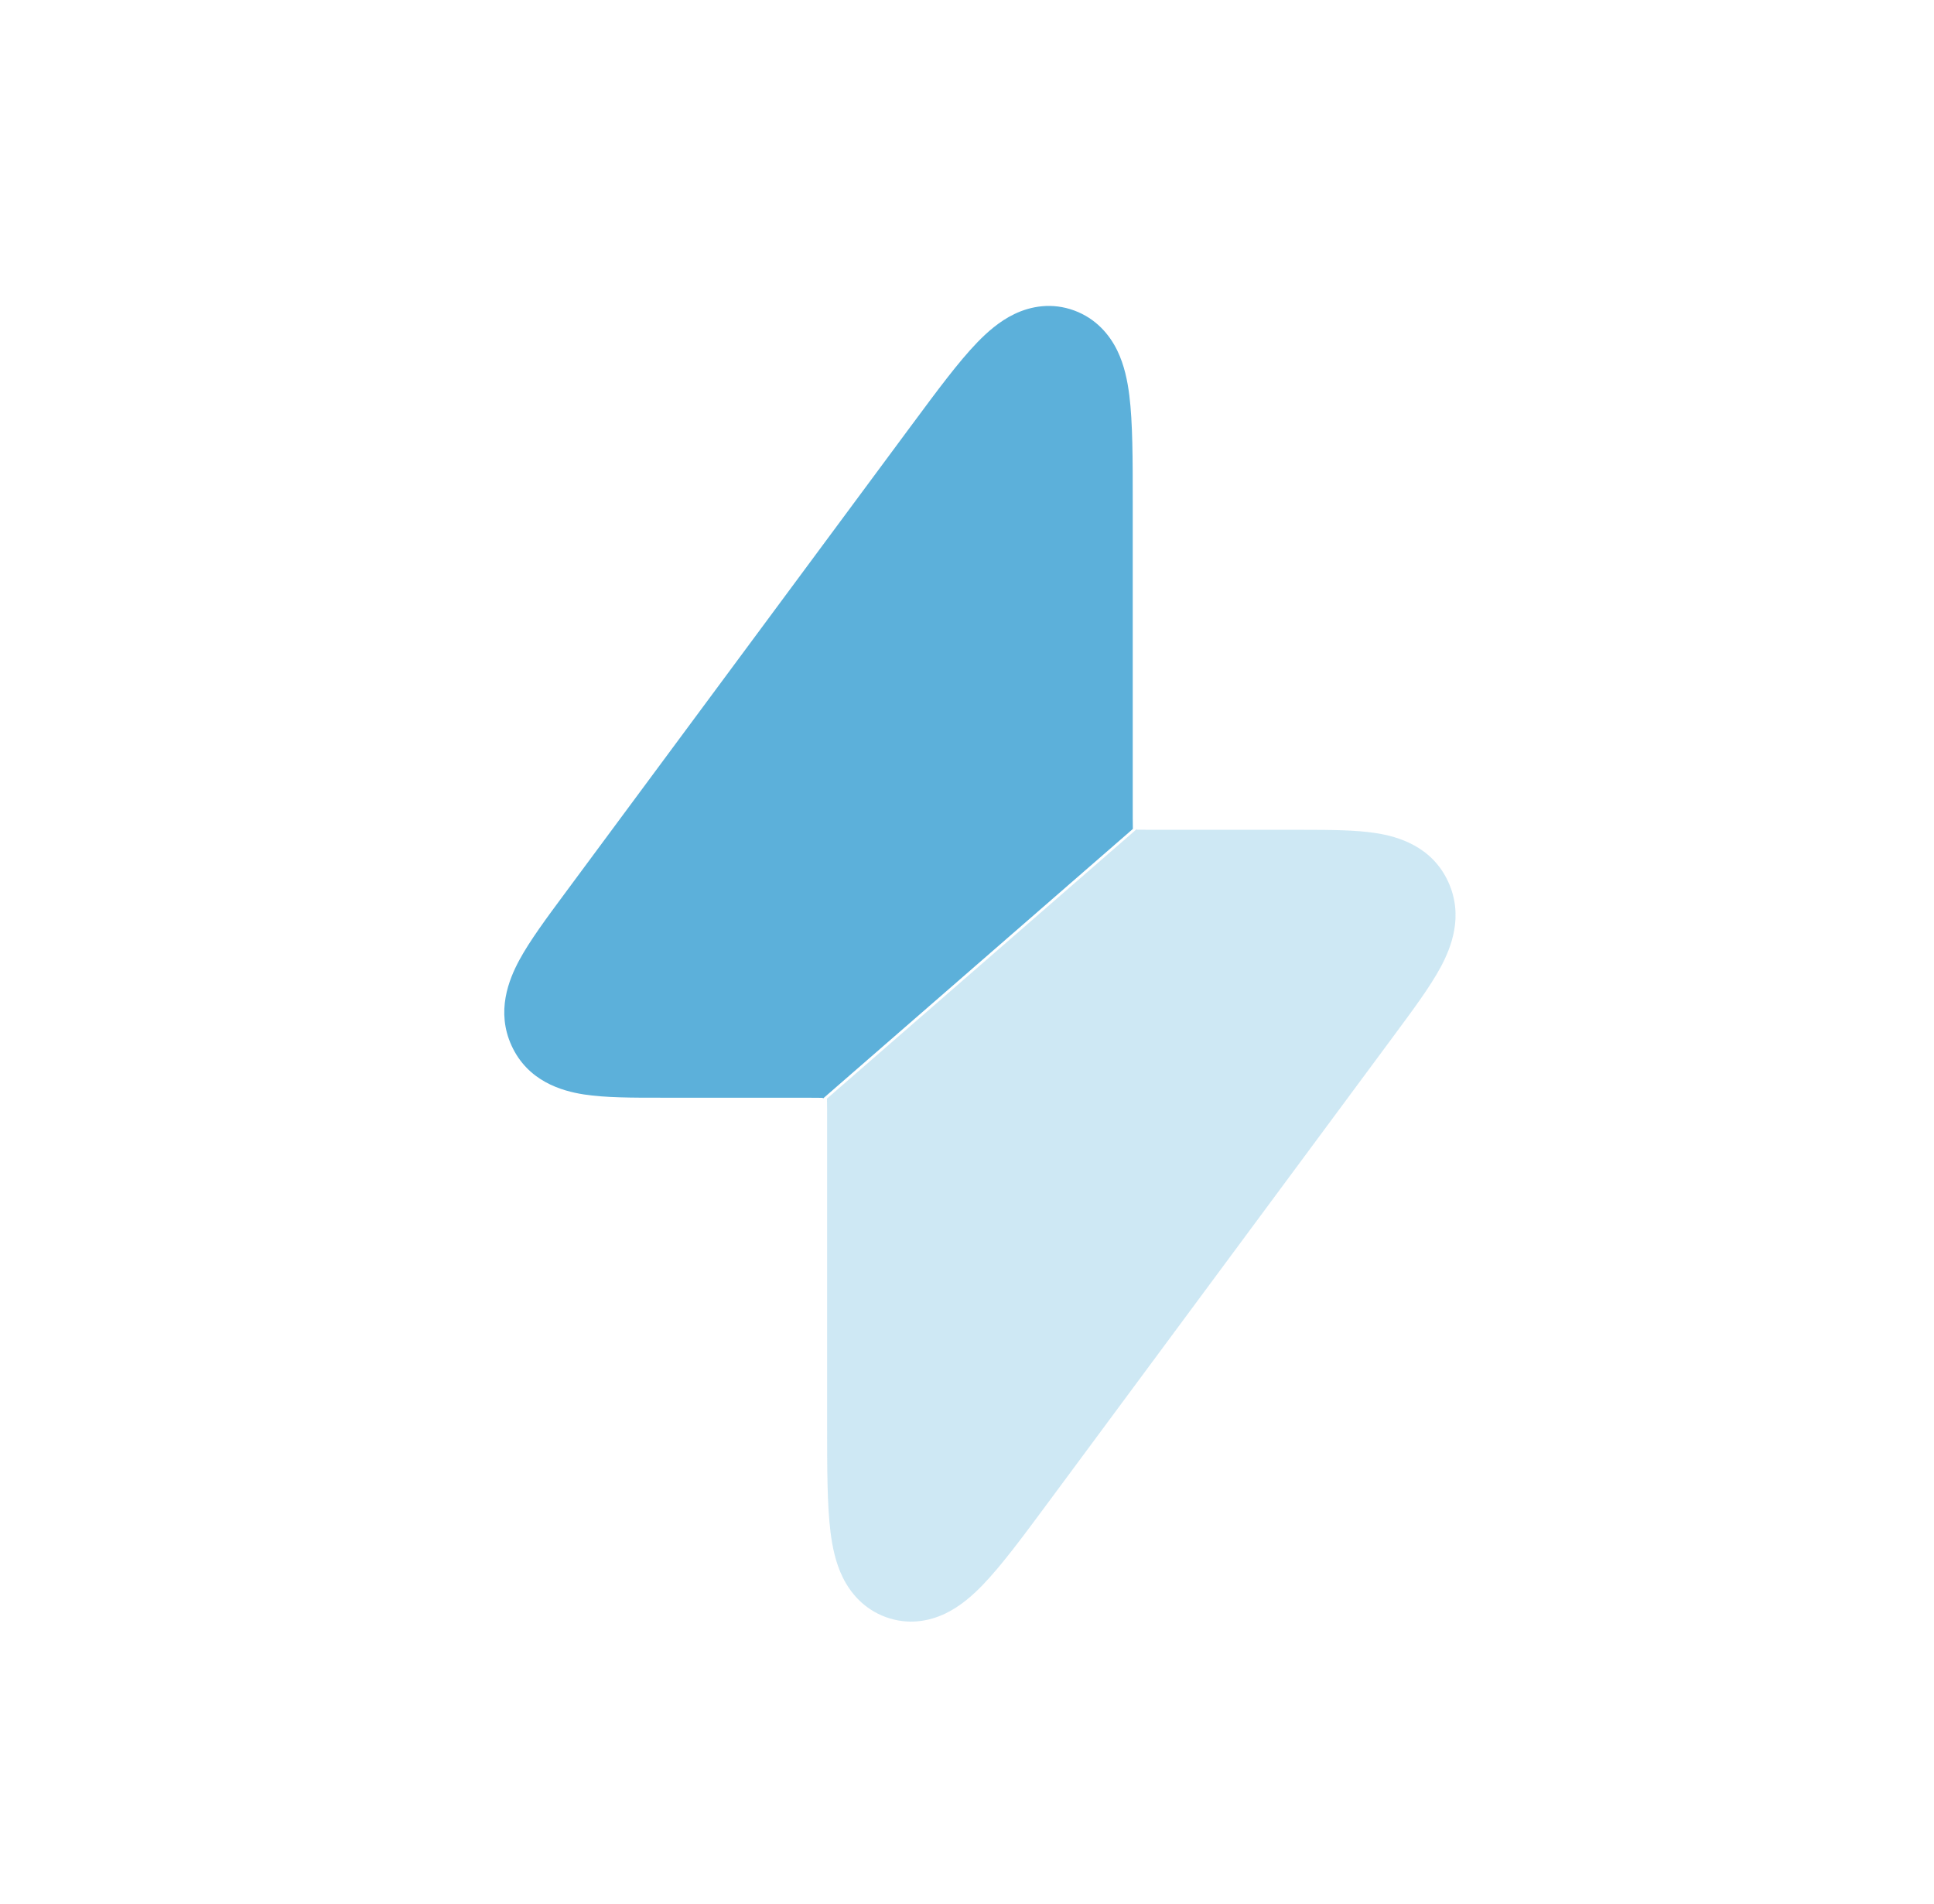<?xml version="1.0" encoding="UTF-8" standalone="no"?>
<!DOCTYPE svg PUBLIC "-//W3C//DTD SVG 1.1//EN" "http://www.w3.org/Graphics/SVG/1.1/DTD/svg11.dtd">
<svg width="100%" height="100%" viewBox="0 0 259 255" version="1.1" xmlns="http://www.w3.org/2000/svg" xmlns:xlink="http://www.w3.org/1999/xlink" xml:space="preserve" xmlns:serif="http://www.serif.com/" style="fill-rule:evenodd;clip-rule:evenodd;stroke-linejoin:round;stroke-miterlimit:2;">
    <g transform="matrix(1,0,0,1,-1215.94,-2829.55)">
        <g transform="matrix(4.167,0,0,4.167,1345.1,2956.64)">
            <g transform="matrix(1,0,0,1,-31,-30.5)">
                <path d="M32.6,10.095C33.14,9.834 33.818,9.719 34.525,9.978C35.223,10.234 35.658,10.748 35.91,11.263C36.139,11.733 36.241,12.249 36.298,12.702C36.408,13.577 36.408,14.763 36.408,16.127L36.408,25.919C36.408,26.212 36.408,26.442 36.412,26.639L26.451,35.305L26.451,35.28C26.285,35.277 26.091,35.276 25.848,35.276L21.262,35.276C20.338,35.277 19.454,35.277 18.77,35.171C18.047,35.059 16.967,34.742 16.445,33.603C15.942,32.506 16.353,31.485 16.696,30.85C17.033,30.228 17.57,29.502 18.147,28.724L18.215,28.632L29.25,13.732L29.324,13.633C30.114,12.566 30.809,11.627 31.411,11.005C31.723,10.683 32.119,10.327 32.6,10.095Z" style="fill:rgb(92,176,218);"/>
                <path d="M36.55,26.664C36.546,26.664 36.543,26.66 36.543,26.656C36.542,26.649 36.534,26.646 36.529,26.65L26.581,35.305C26.586,35.502 26.586,35.731 26.586,36.025L26.586,45.817C26.586,47.18 26.586,48.367 26.696,49.242C26.753,49.695 26.855,50.211 27.084,50.68C27.335,51.195 27.771,51.709 28.468,51.965C29.176,52.225 29.854,52.109 30.394,51.848C30.875,51.616 31.271,51.26 31.583,50.938C32.185,50.316 32.88,49.378 33.67,48.311L44.779,33.311L44.846,33.22C45.423,32.441 45.961,31.715 46.297,31.093C46.641,30.458 47.051,29.438 46.548,28.34C46.027,27.202 44.946,26.885 44.224,26.773C43.582,26.673 42.765,26.667 41.904,26.667L37.145,26.667C36.906,26.667 36.715,26.667 36.55,26.664Z" style="fill:rgb(92,176,218);fill-opacity:0.3;fill-rule:nonzero;"/>
            </g>
        </g>
    </g>
</svg>
